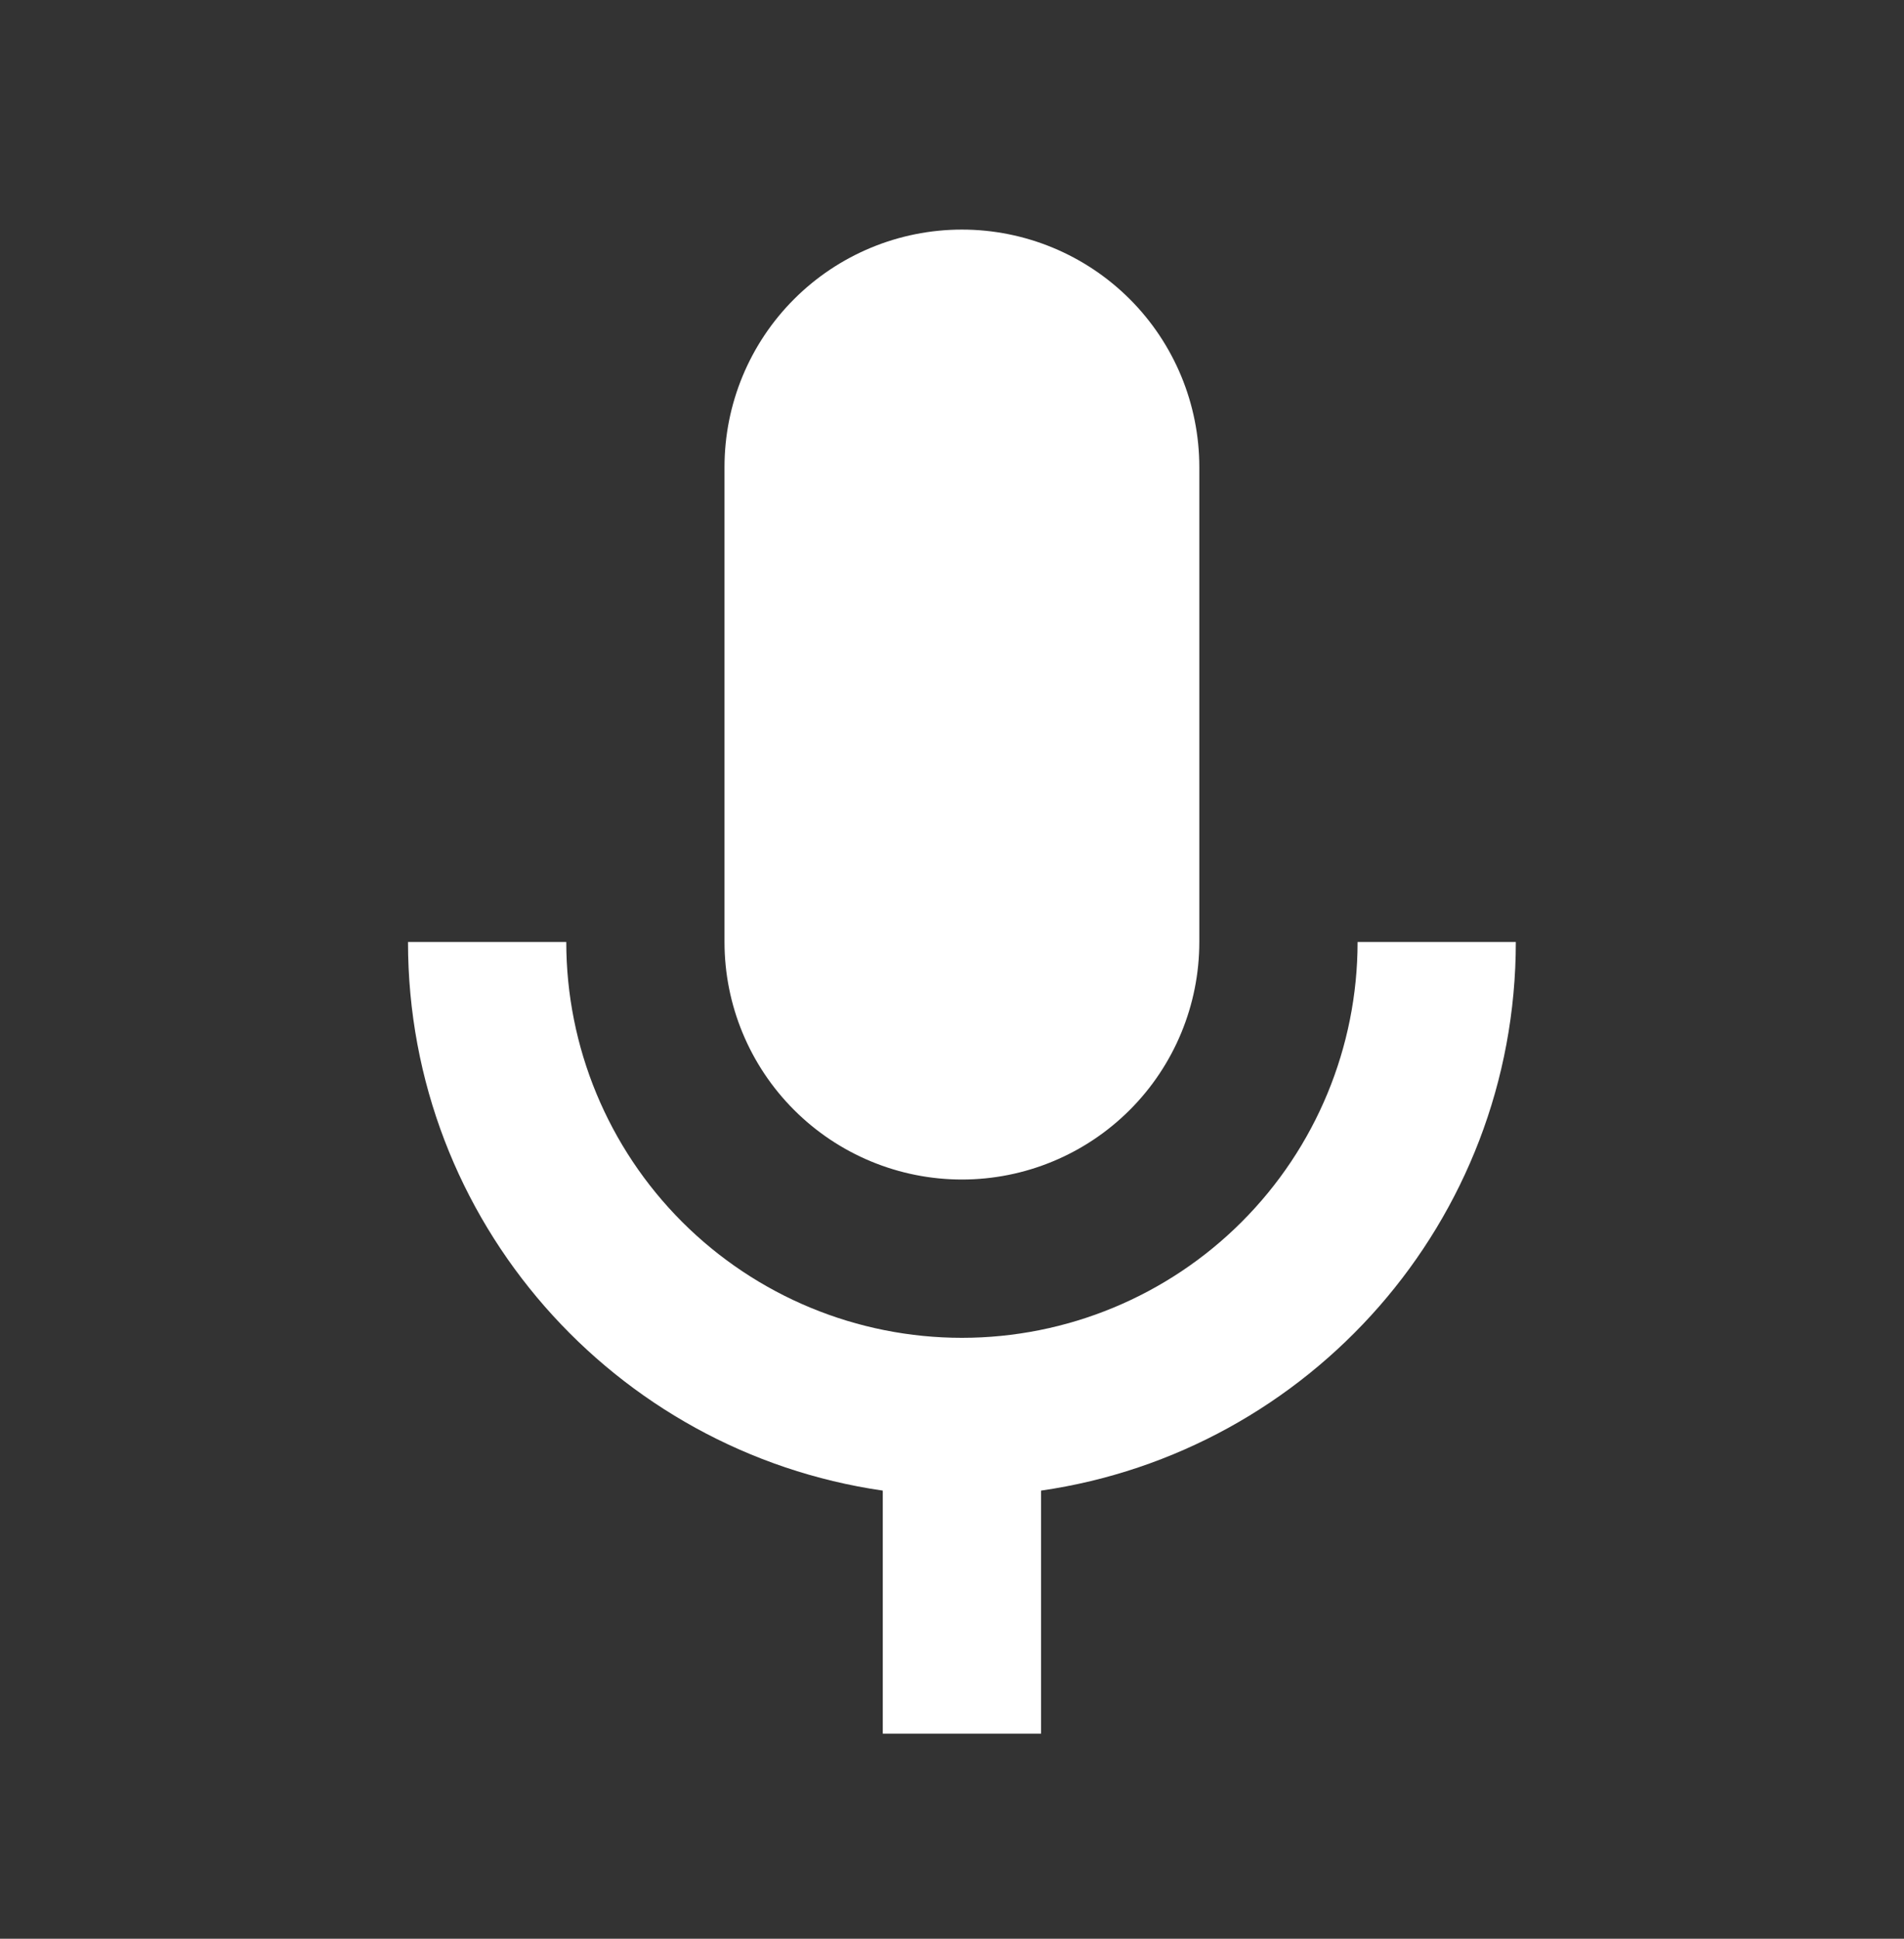 <svg width="56" height="57" viewBox="0 0 56 57" fill="none" xmlns="http://www.w3.org/2000/svg">
<rect x="0" y="0" width="56" height="57" fill="#333333" stroke="none"/>
<path d="M28.292 6.75C30.143 6.75 31.919 7.486 33.229 8.795C34.538 10.104 35.274 11.88 35.274 13.732V27.696C35.274 29.548 34.538 31.324 33.229 32.633C31.919 33.943 30.143 34.679 28.292 34.679C26.44 34.679 24.664 33.943 23.355 32.633C22.045 31.324 21.309 29.548 21.309 27.696V13.732C21.309 11.88 22.045 10.104 23.355 8.795C24.664 7.486 26.44 6.75 28.292 6.75ZM44.583 27.696C44.583 35.912 38.509 42.685 30.619 43.825V50.97H25.964V43.825C18.075 42.685 12 35.912 12 27.696H16.655C16.655 30.783 17.881 33.743 20.063 35.925C22.245 38.107 25.205 39.333 28.292 39.333C31.378 39.333 34.338 38.107 36.52 35.925C38.703 33.743 39.929 30.783 39.929 27.696H44.583Z" fill="white"/>
</svg>
